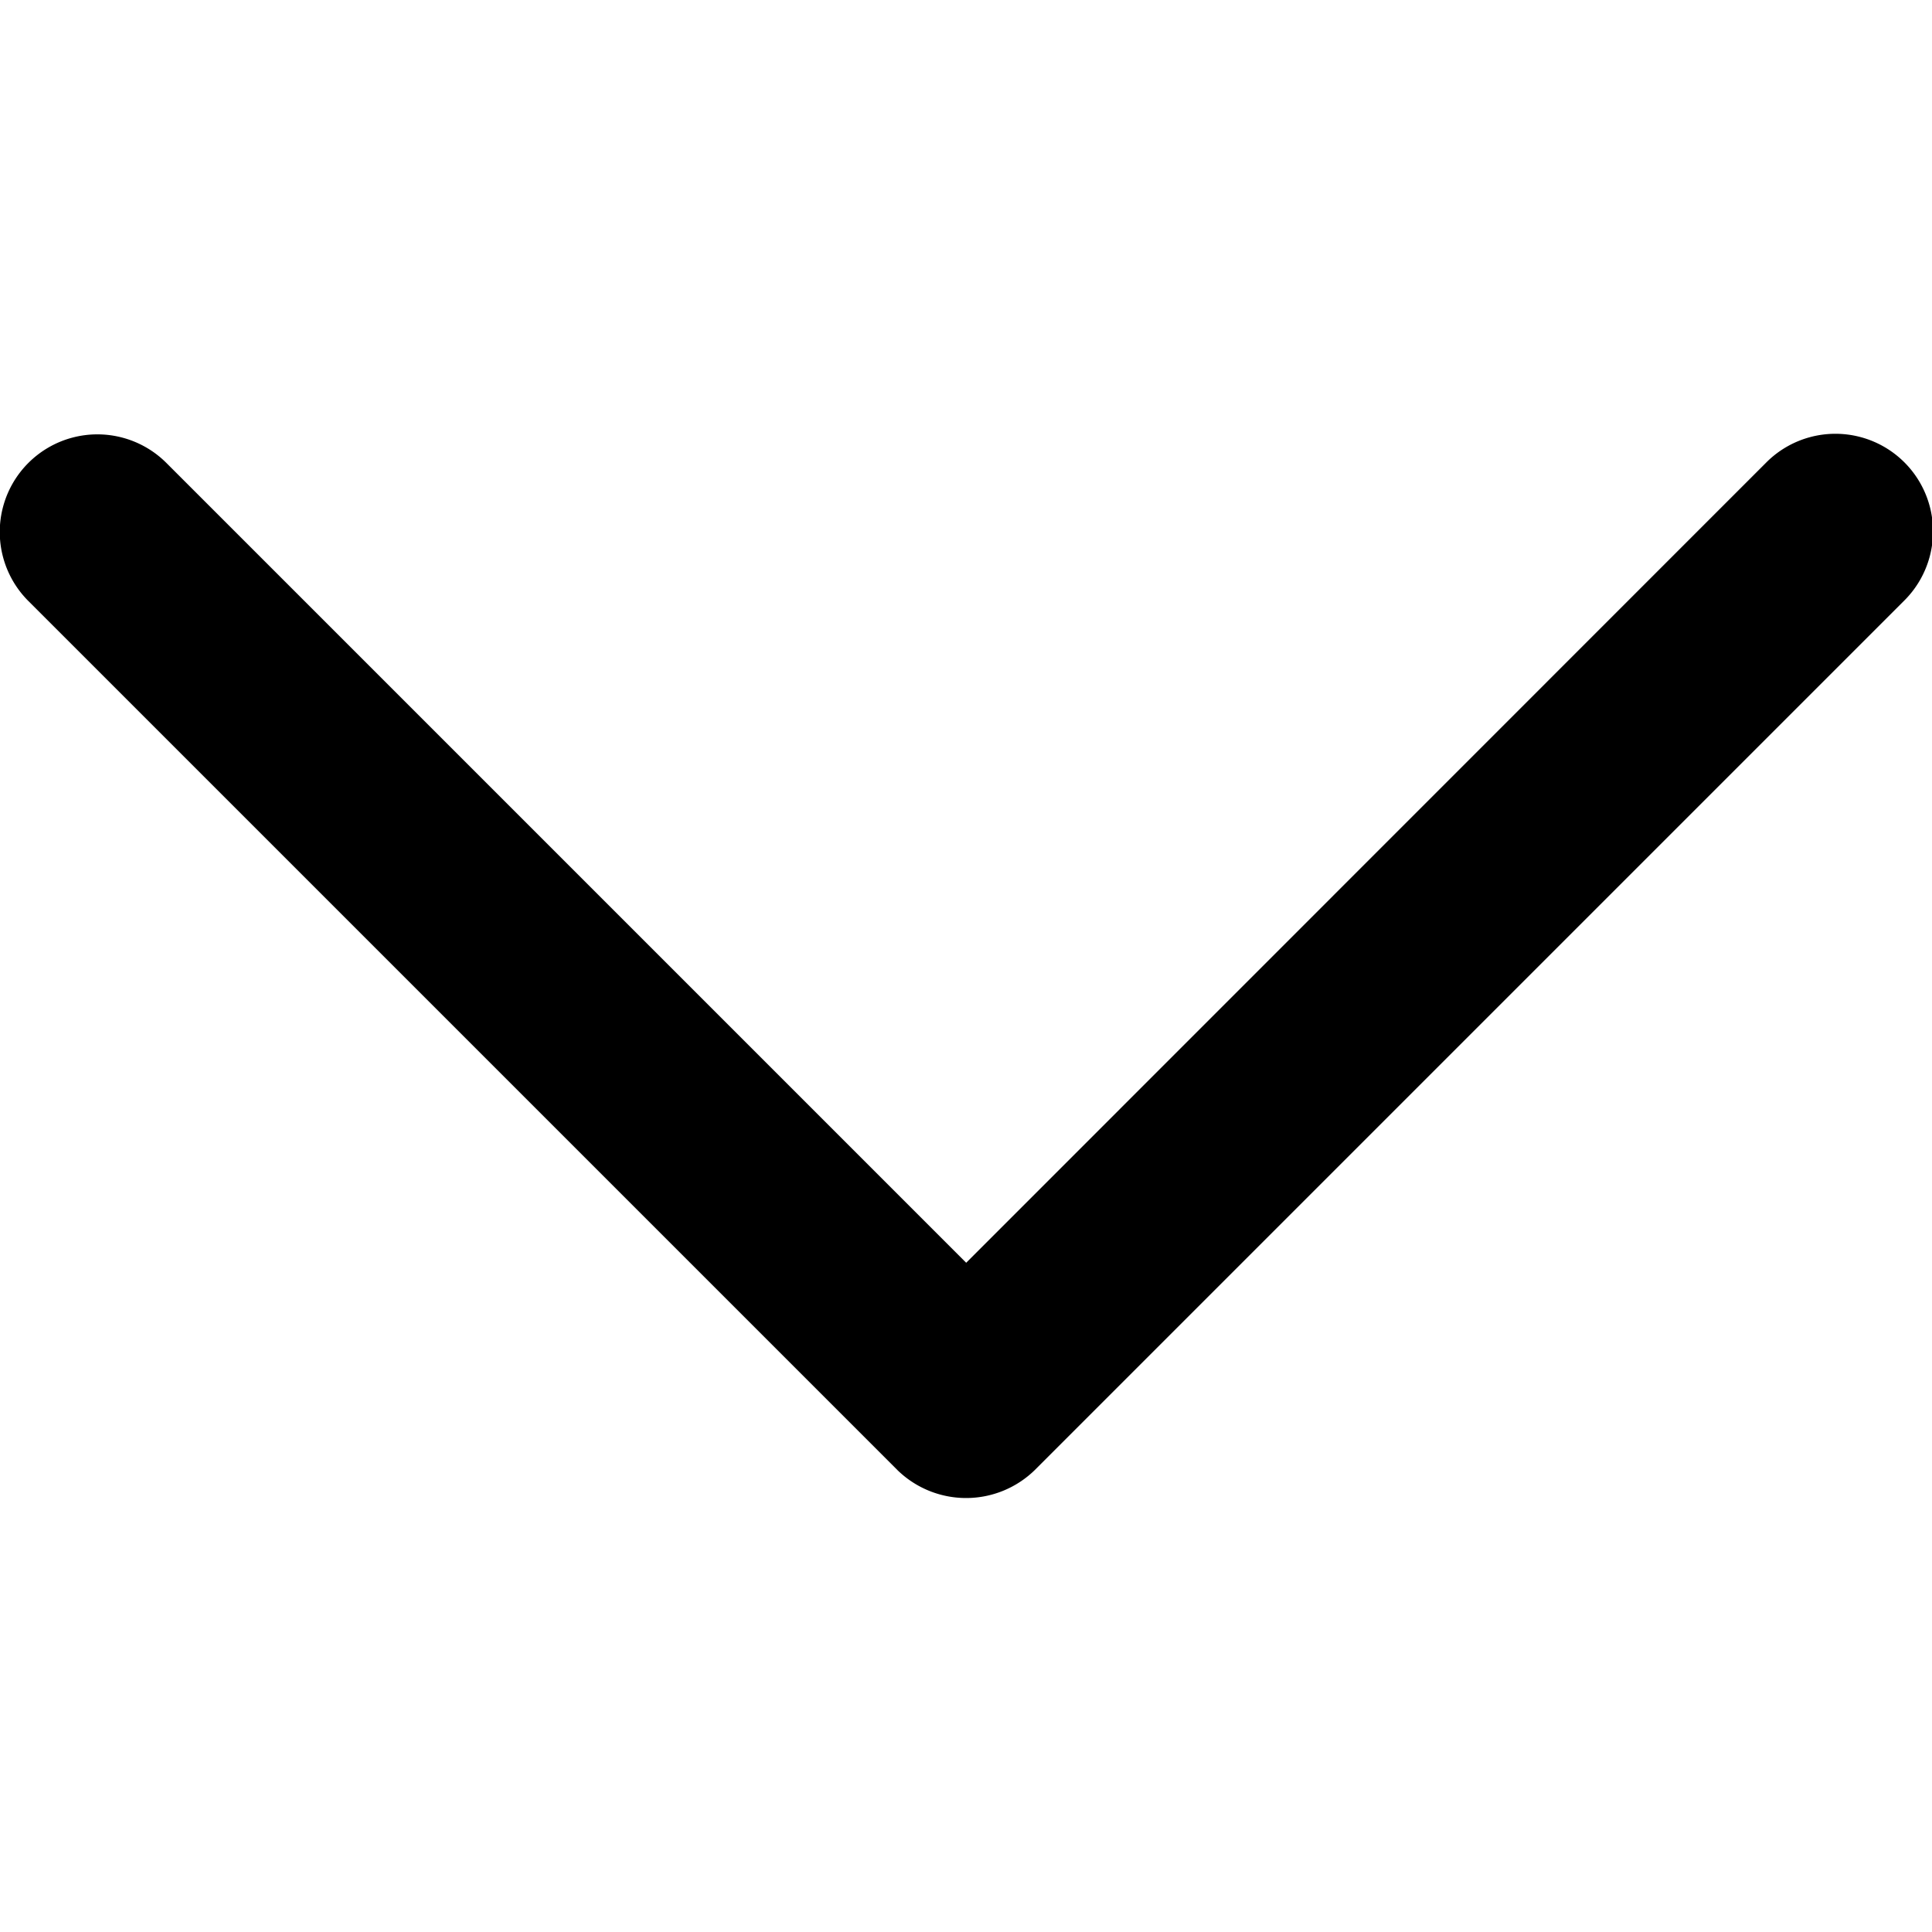 <svg xmlns="http://www.w3.org/2000/svg" xmlns:xlink="http://www.w3.org/1999/xlink" width="10" height="10" viewBox="0 0 10 10">
  <defs>
    <clipPath id="clip-path">
      <rect id="Rectangle_148905" data-name="Rectangle 148905" width="10" height="10" transform="translate(1222.001 838.001)" stroke="#707070" stroke-width="1"/>
    </clipPath>
  </defs>
  <g id="Mask_Group_569" data-name="Mask Group 569" transform="translate(848.001 -1222.001) rotate(90)" clip-path="url(#clip-path)">
    <g id="next" transform="translate(1224.248 838)">
      <g id="Group_20160" data-name="Group 20160">
        <path id="Chevron_Right_1_" d="M8.956,4.644l-4.5-4.5a.505.505,0,0,0-.715.714L7.884,5,3.744,9.14a.505.505,0,0,0,.715.714l4.5-4.5A.509.509,0,0,0,8.956,4.644Z" transform="translate(-3.595 0)"/>
      </g>
    </g>
  </g>
</svg>
